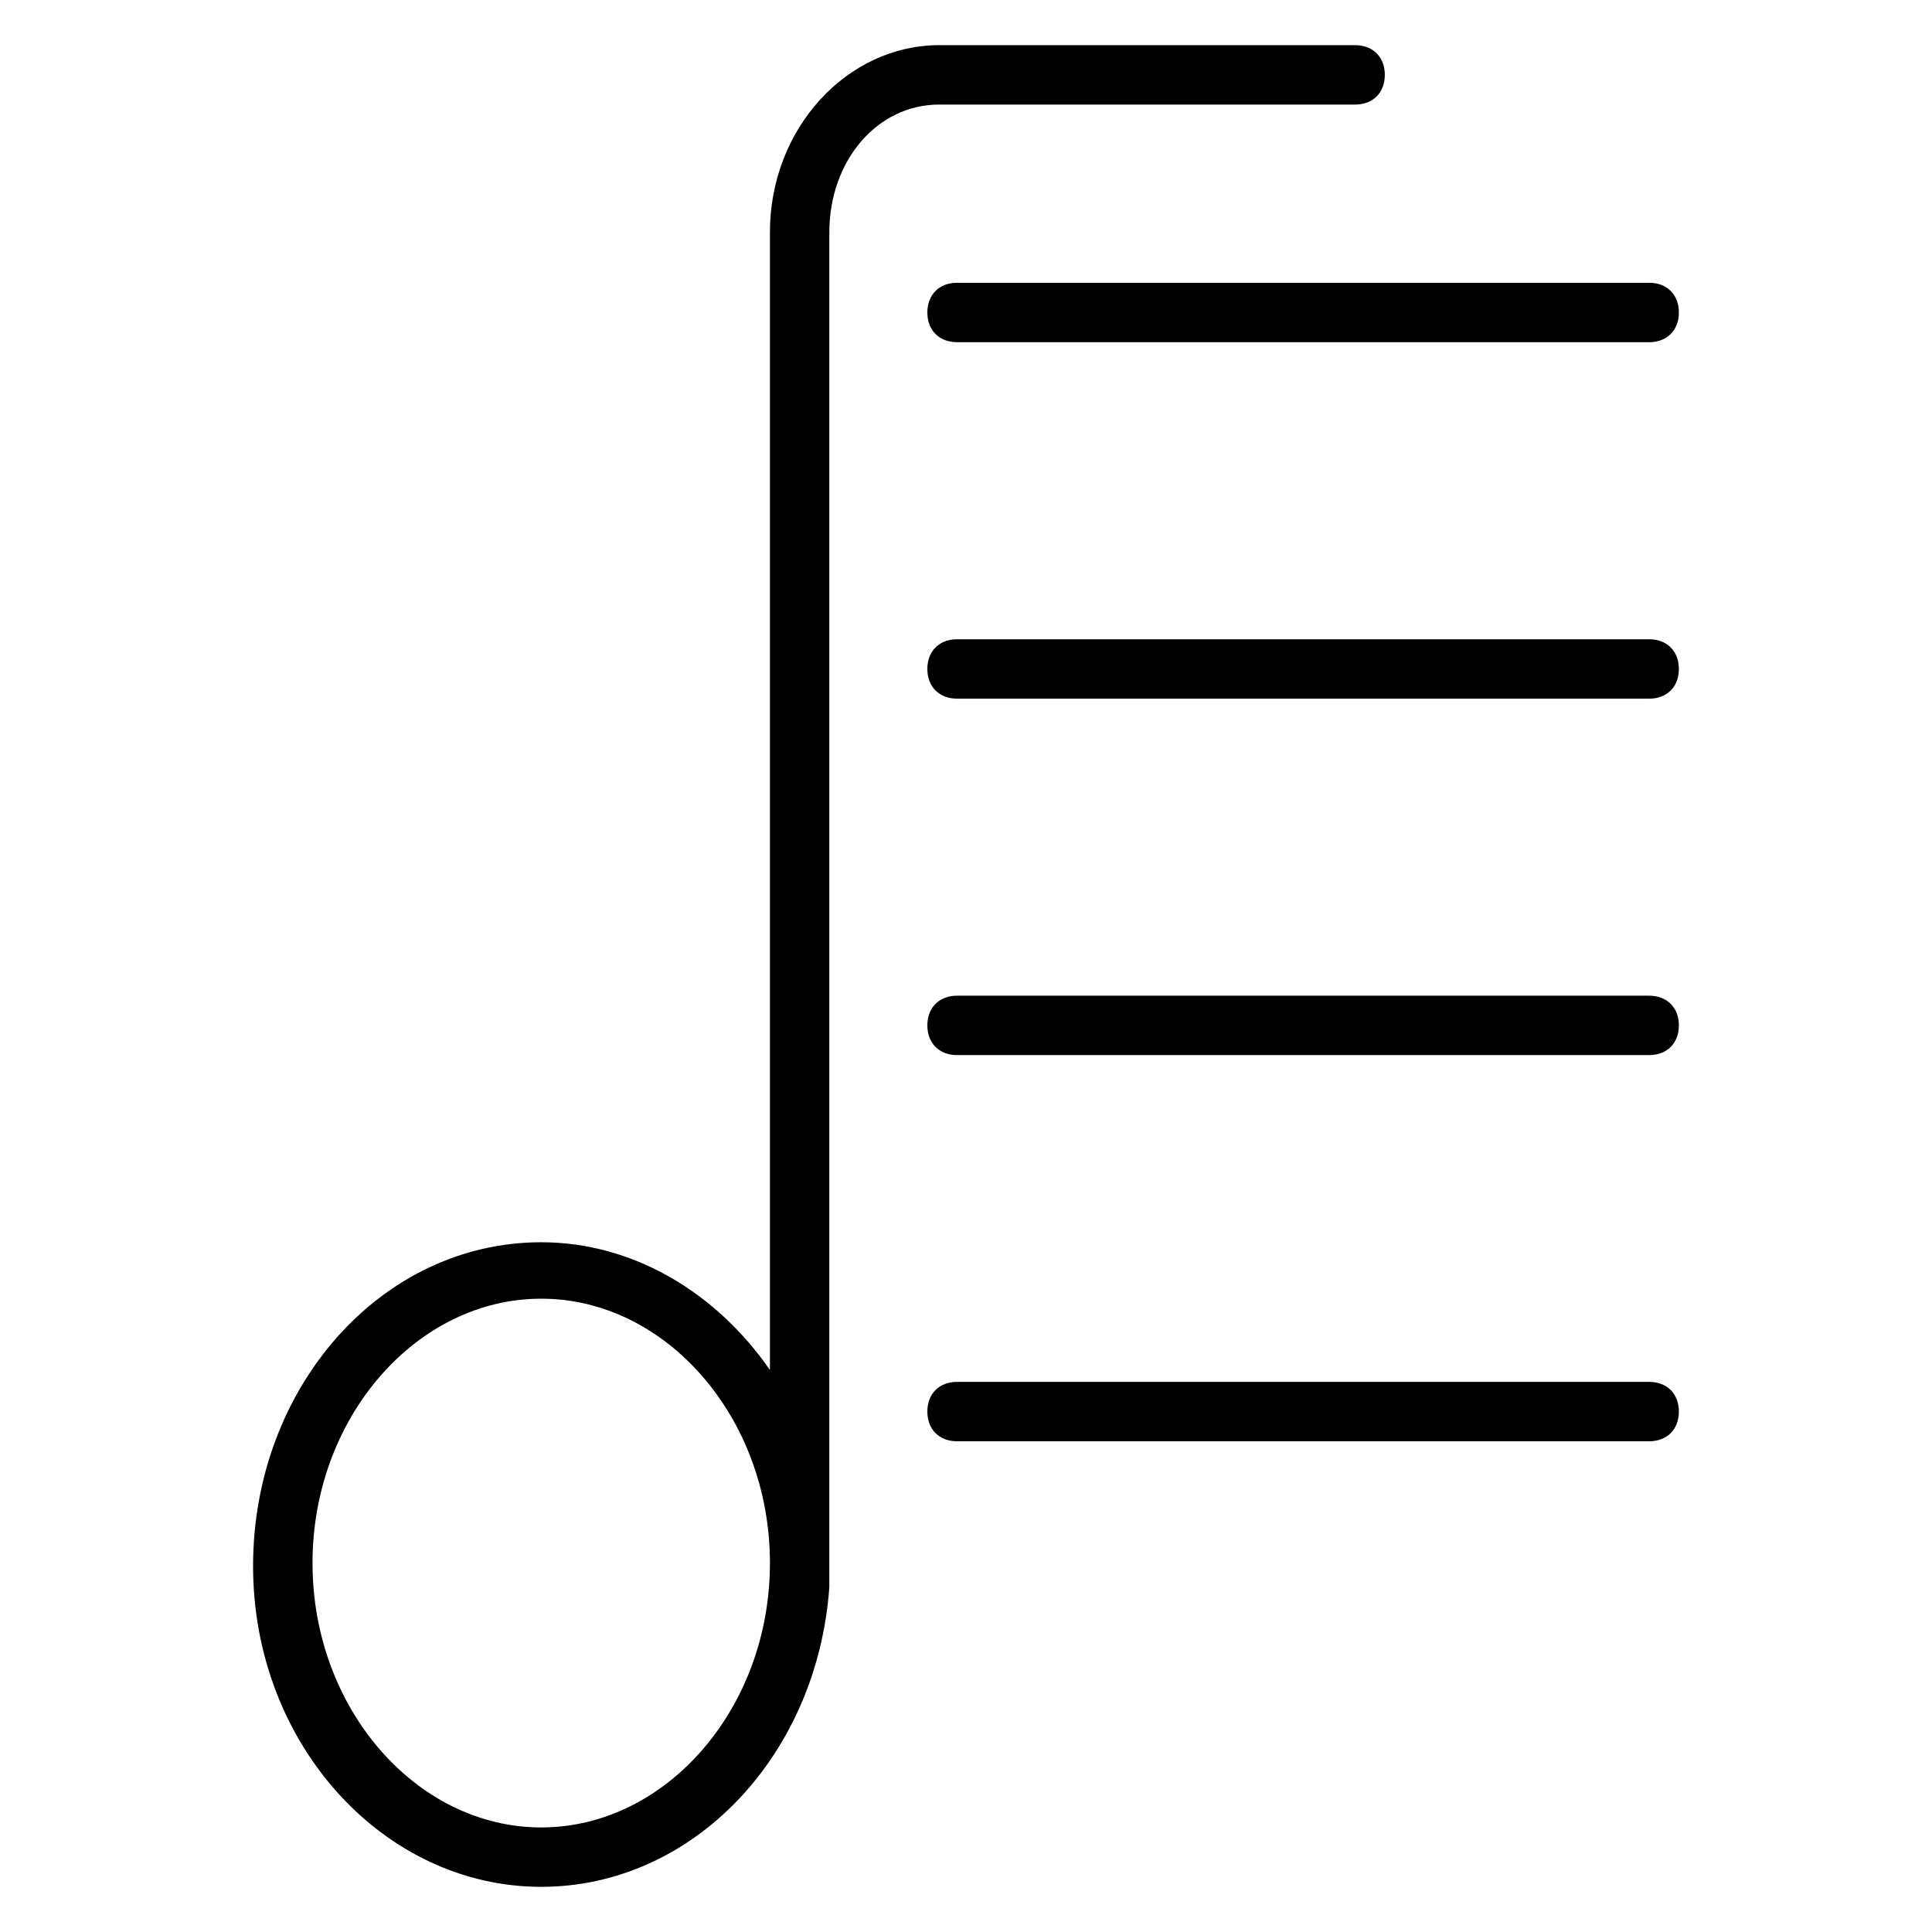 <?xml version="1.0" encoding="UTF-8"?>
<!-- Uploaded to: SVG Repo, www.svgrepo.com, Generator: SVG Repo Mixer Tools -->
<svg fill="#000000" width="800px" height="800px" version="1.1" viewBox="144 144 512 512" xmlns="http://www.w3.org/2000/svg">
 <g>
  <path d="m503.12 171.71c4.723 0 7.871-3.148 7.871-7.871s-3.148-7.871-7.871-7.871h-110.21c-24.402 0-44.871 22.043-44.871 49.594v301.5c-14.168-20.469-36.211-33.852-60.613-33.852-42.508 0-76.359 38.574-76.359 85.805s34.637 85.016 76.359 85.016c40.148 0 73.211-34.637 76.359-79.508v-1.574-357.39c0-18.891 12.594-33.848 29.125-33.848zm-215.69 456.58c-33.062 0-60.613-31.488-60.613-70.062 0-38.574 27.551-70.062 60.613-70.062s60.613 31.488 60.613 70.062c0 38.574-27.551 70.062-60.613 70.062z"/>
  <path d="m581.05 510.21h-183.42c-4.723 0-7.871 3.148-7.871 7.871s3.148 7.871 7.871 7.871h183.42c4.723 0 7.871-3.148 7.871-7.871s-3.148-7.871-7.871-7.871z"/>
  <path d="m581.05 407.87h-183.42c-4.723 0-7.871 3.148-7.871 7.871 0 4.723 3.148 7.871 7.871 7.871h183.42c4.723 0 7.871-3.148 7.871-7.871 0-4.723-3.148-7.871-7.871-7.871z"/>
  <path d="m581.05 313.41h-183.42c-4.723 0-7.871 3.148-7.871 7.871s3.148 7.871 7.871 7.871h183.42c4.723 0 7.871-3.148 7.871-7.871s-3.148-7.871-7.871-7.871z"/>
  <path d="m581.05 218.94h-183.42c-4.723 0-7.871 3.148-7.871 7.871s3.148 7.871 7.871 7.871l183.42 0.004c4.723 0 7.871-3.148 7.871-7.871 0-4.727-3.148-7.875-7.871-7.875z"/>
 </g>
</svg>